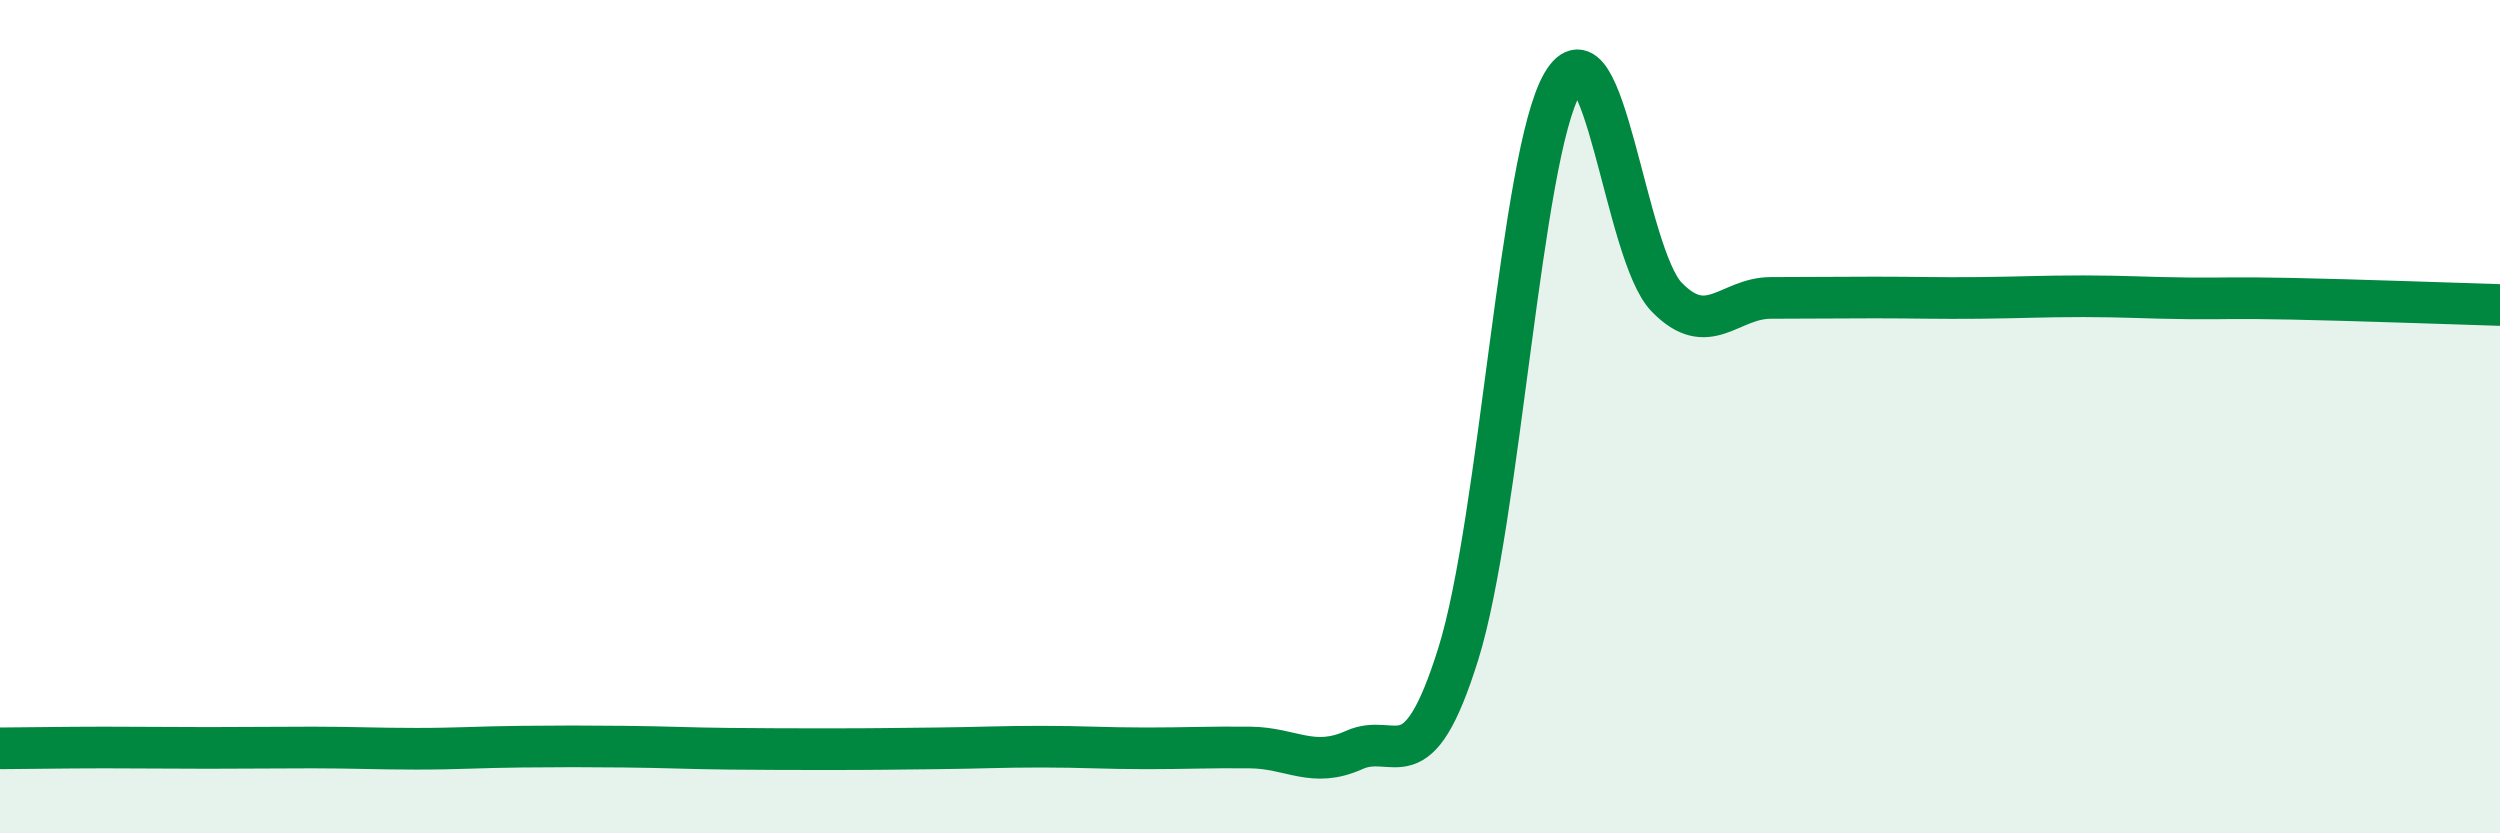 
    <svg width="60" height="20" viewBox="0 0 60 20" xmlns="http://www.w3.org/2000/svg">
      <path
        d="M 0,17.96 C 0.5,17.96 1.5,17.94 2.5,17.94 C 3.5,17.94 4,17.95 5,17.95 C 6,17.95 6.5,17.94 7.5,17.94 C 8.5,17.94 9,17.97 10,17.97 C 11,17.97 11.5,17.93 12.5,17.92 C 13.5,17.91 14,17.91 15,17.92 C 16,17.93 16.5,17.96 17.5,17.97 C 18.5,17.98 19,17.98 20,17.98 C 21,17.98 21.5,17.97 22.5,17.96 C 23.5,17.95 24,17.92 25,17.92 C 26,17.92 26.5,17.96 27.5,17.96 C 28.5,17.96 29,17.93 30,17.94 C 31,17.95 31.5,18.45 32.5,18 C 33.5,17.55 34,18.89 35,15.69 C 36,12.49 36.5,3.71 37.5,2 C 38.5,0.29 39,6.1 40,7.13 C 41,8.16 41.5,7.15 42.5,7.15 C 43.5,7.15 44,7.14 45,7.14 C 46,7.14 46.5,7.16 47.5,7.15 C 48.5,7.14 49,7.11 50,7.11 C 51,7.11 51.5,7.15 52.5,7.16 C 53.5,7.17 53.5,7.14 55,7.17 C 56.5,7.2 59,7.29 60,7.32L60 20L0 20Z"
        fill="#008740"
        opacity="0.1"
        stroke-linecap="round"
        stroke-linejoin="round"
      />
      <path
        d="M 0,17.96 C 0.5,17.96 1.5,17.94 2.5,17.94 C 3.5,17.94 4,17.95 5,17.95 C 6,17.95 6.5,17.94 7.5,17.94 C 8.5,17.94 9,17.97 10,17.97 C 11,17.97 11.5,17.93 12.5,17.92 C 13.5,17.91 14,17.91 15,17.92 C 16,17.93 16.5,17.96 17.5,17.97 C 18.5,17.98 19,17.98 20,17.98 C 21,17.98 21.5,17.97 22.5,17.96 C 23.5,17.95 24,17.92 25,17.92 C 26,17.92 26.5,17.96 27.5,17.96 C 28.5,17.96 29,17.93 30,17.94 C 31,17.95 31.5,18.45 32.5,18 C 33.5,17.55 34,18.89 35,15.69 C 36,12.49 36.5,3.71 37.5,2 C 38.5,0.29 39,6.1 40,7.13 C 41,8.16 41.5,7.15 42.5,7.15 C 43.5,7.15 44,7.14 45,7.14 C 46,7.14 46.5,7.16 47.5,7.15 C 48.5,7.14 49,7.11 50,7.11 C 51,7.11 51.5,7.15 52.5,7.16 C 53.5,7.17 53.5,7.14 55,7.17 C 56.5,7.2 59,7.29 60,7.32"
        stroke="#008740"
        stroke-width="1"
        fill="none"
        stroke-linecap="round"
        stroke-linejoin="round"
      />
    </svg>
  